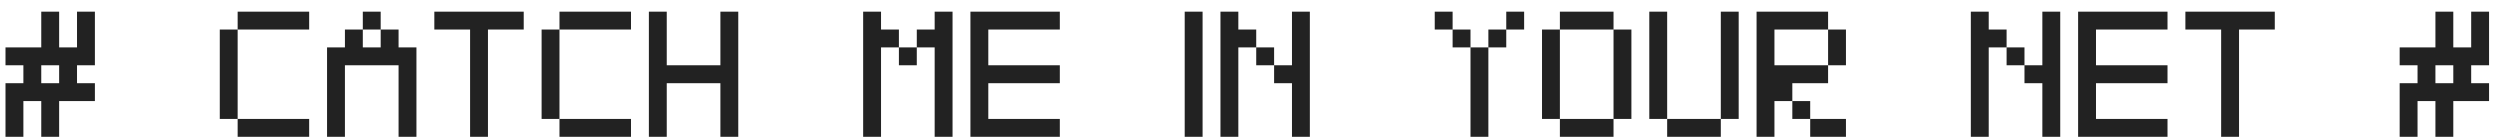 <?xml version="1.0" encoding="UTF-8"?> <svg xmlns="http://www.w3.org/2000/svg" width="201" height="11" viewBox="0 0 201 11" fill="none"><path d="M4.755 6.688V5.25H3.317V6.688H4.755ZM0.442 11V6.688H1.88V5.25H0.442V3.812H3.317V0.938H4.755V3.812H6.192V0.938H7.63V5.25H6.192V6.688H7.63V8.125H4.755V11H3.317V8.125H1.88V11H0.442ZM19.107 11V9.562H24.857V11H19.107ZM17.67 9.562V2.375H19.107V9.562H17.67ZM19.107 2.375V0.938H24.857V2.375H19.107ZM26.295 11V3.812H27.732V2.375H29.17V3.812H30.607V2.375H32.045V3.812H33.482V11H32.045V5.25H27.732V11H26.295ZM29.17 2.375V0.938H30.607V2.375H29.17ZM37.795 11V2.375H34.92V0.938H42.107V2.375H39.232V11H37.795ZM44.982 11V9.562H50.732V11H44.982ZM43.545 9.562V2.375H44.982V9.562H43.545ZM44.982 2.375V0.938H50.732V2.375H44.982ZM52.17 11V0.938H53.607V5.25H57.92V0.938H59.357V11H57.92V6.688H53.607V11H52.17ZM72.272 5.25V3.812H73.71V5.25H72.272ZM69.397 11V0.938H70.835V2.375H72.272V3.812H70.835V11H69.397ZM75.147 11V3.812H73.71V2.375H75.147V0.938H76.585V11H75.147ZM78.022 11V0.938H85.21V2.375H79.46V5.25H85.21V6.688H79.46V9.562H85.21V11H78.022ZM95.25 11V0.938H96.688V11H95.25ZM101 5.25V3.812H102.438V5.25H101ZM98.125 11V0.938H99.562V2.375H101V3.812H99.562V11H98.125ZM103.875 11V6.688H102.438V5.25H103.875V0.938H105.312V11H103.875ZM118.228 11V3.812H119.665V11H118.228ZM116.79 3.812V2.375H118.228V3.812H116.79ZM119.665 3.812V2.375H121.103V3.812H119.665ZM115.353 2.375V0.938H116.79V2.375H115.353ZM121.103 2.375V0.938H122.54V2.375H121.103ZM125.415 11V9.562H129.728V11H125.415ZM123.978 9.562V2.375H125.415V9.562H123.978ZM129.728 9.562V2.375H131.165V9.562H129.728ZM125.415 2.375V0.938H129.728V2.375H125.415ZM134.04 11V9.562H138.353V11H134.04ZM132.603 9.562V0.938H134.04V9.562H132.603ZM138.353 9.562V0.938H139.79V9.562H138.353ZM145.54 11V9.562H148.415V11H145.54ZM144.103 9.562V8.125H145.54V9.562H144.103ZM146.978 5.25V2.375H148.415V5.25H146.978ZM141.228 11V0.938H146.978V2.375H142.665V5.25H146.978V6.688H144.103V8.125H142.665V11H141.228ZM161.33 5.25V3.812H162.768V5.25H161.33ZM158.455 11V0.938H159.893V2.375H161.33V3.812H159.893V11H158.455ZM164.205 11V6.688H162.768V5.25H164.205V0.938H165.643V11H164.205ZM167.08 11V0.938H174.268V2.375H168.518V5.25H174.268V6.688H168.518V9.562H174.268V11H167.08ZM178.58 11V2.375H175.705V0.938H182.893V2.375H180.018V11H178.58ZM197.245 6.688V5.25H195.808V6.688H197.245ZM192.933 11V6.688H194.37V5.25H192.933V3.812H195.808V0.938H197.245V3.812H198.683V0.938H200.12V5.25H198.683V6.688H200.12V8.125H197.245V11H195.808V8.125H194.37V11H192.933Z" fill="#222222"></path></svg> 